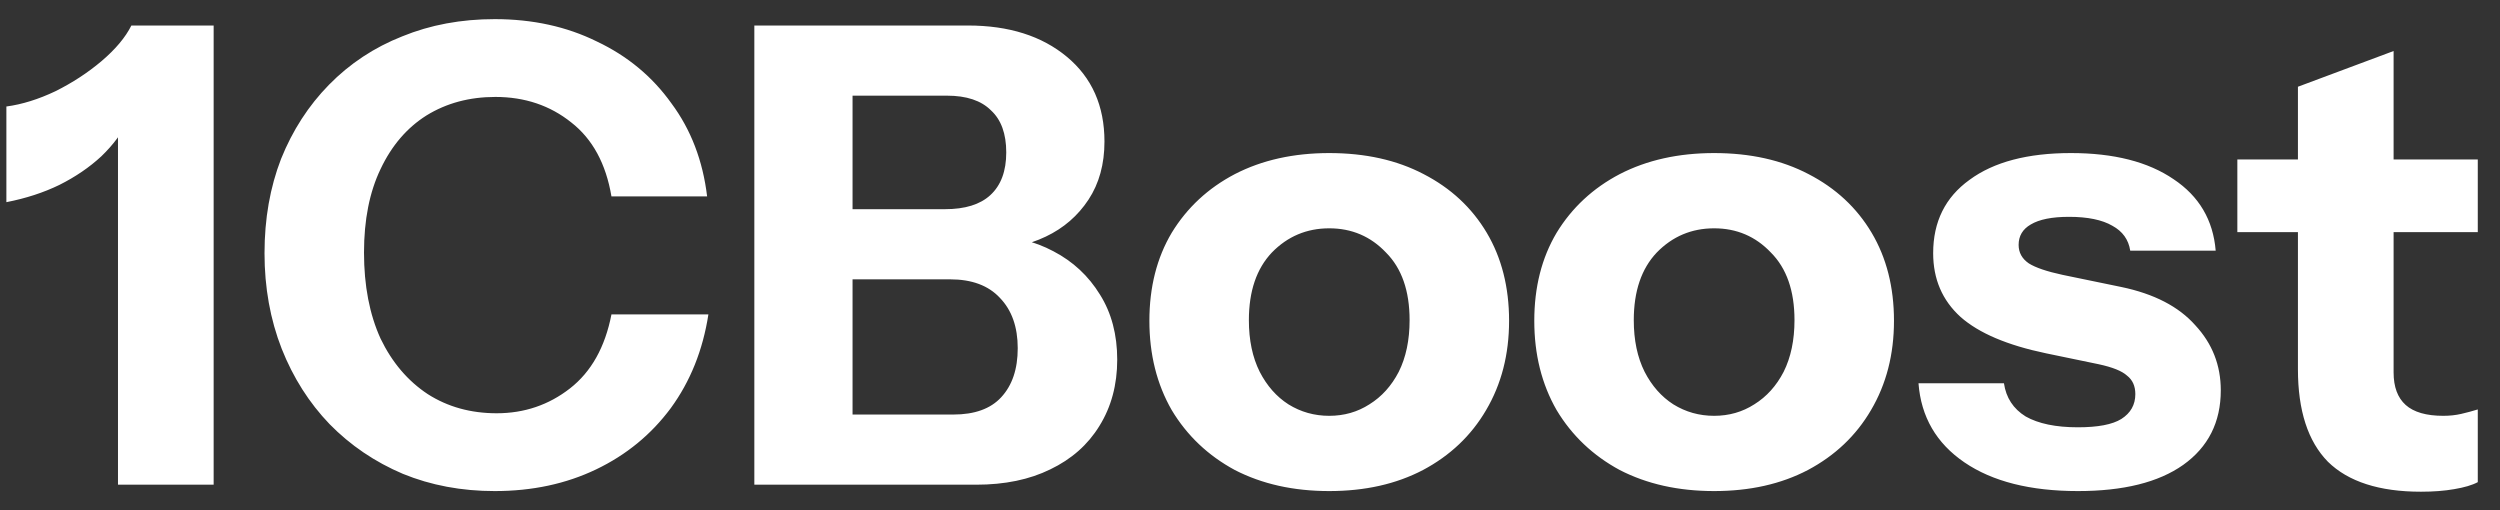 <?xml version="1.0" encoding="UTF-8"?> <svg xmlns="http://www.w3.org/2000/svg" width="98" height="20" viewBox="0 0 98 20" fill="none"><rect x="0" y="0" width="98" height="20" fill="#333333" stroke="none"/><path d="M4.625 19V4.3L5.05 4.675C4.8 5.192 4.442 5.675 3.975 6.125C3.508 6.558 2.958 6.933 2.325 7.25C1.708 7.55 1.017 7.775 0.25 7.925V4.175C0.867 4.092 1.508 3.892 2.175 3.575C2.842 3.242 3.442 2.85 3.975 2.4C4.525 1.933 4.917 1.467 5.15 1H8.375V19H4.625ZM19.394 19.25C18.094 19.25 16.894 19.025 15.794 18.575C14.694 18.108 13.736 17.458 12.919 16.625C12.119 15.792 11.494 14.808 11.044 13.675C10.594 12.525 10.369 11.275 10.369 9.925C10.369 8.575 10.586 7.342 11.019 6.225C11.469 5.108 12.094 4.142 12.894 3.325C13.711 2.492 14.669 1.858 15.769 1.425C16.869 0.975 18.078 0.75 19.394 0.75C20.878 0.75 22.211 1.042 23.394 1.625C24.594 2.192 25.569 3 26.319 4.05C27.086 5.083 27.552 6.3 27.719 7.7H23.969C23.753 6.417 23.227 5.45 22.394 4.8C21.561 4.133 20.569 3.8 19.419 3.8C18.402 3.8 17.503 4.042 16.719 4.525C15.953 5.008 15.352 5.708 14.919 6.625C14.486 7.525 14.269 8.617 14.269 9.9C14.269 11.2 14.486 12.325 14.919 13.275C15.369 14.208 15.986 14.933 16.769 15.45C17.552 15.95 18.453 16.2 19.469 16.2C20.552 16.2 21.511 15.875 22.344 15.225C23.177 14.575 23.719 13.608 23.969 12.325H27.769C27.552 13.725 27.061 14.95 26.294 16C25.527 17.033 24.552 17.833 23.369 18.4C22.186 18.967 20.861 19.25 19.394 19.25ZM32.72 19V16.25H37.37C38.204 16.25 38.829 16.025 39.245 15.575C39.679 15.108 39.895 14.467 39.895 13.65C39.895 12.817 39.662 12.158 39.195 11.675C38.745 11.192 38.095 10.95 37.245 10.95H32.72V8.2H37.045C37.829 8.2 38.42 8.017 38.82 7.65C39.237 7.267 39.445 6.708 39.445 5.975C39.445 5.242 39.245 4.692 38.845 4.325C38.462 3.942 37.887 3.75 37.12 3.75H32.72V1H37.945C39.545 1 40.837 1.408 41.82 2.225C42.804 3.042 43.295 4.15 43.295 5.55C43.295 6.433 43.087 7.192 42.67 7.825C42.254 8.458 41.695 8.942 40.995 9.275C40.295 9.608 39.512 9.775 38.645 9.775L38.77 9.25C39.704 9.25 40.545 9.45 41.295 9.85C42.062 10.25 42.67 10.817 43.12 11.55C43.57 12.267 43.795 13.117 43.795 14.1C43.795 15.083 43.562 15.95 43.095 16.7C42.645 17.433 42.004 18 41.17 18.4C40.354 18.8 39.387 19 38.27 19H32.72ZM29.57 19V1H33.42V19H29.57ZM52.106 19.25C50.706 19.25 49.472 18.975 48.406 18.425C47.356 17.858 46.531 17.075 45.931 16.075C45.347 15.058 45.056 13.892 45.056 12.575C45.056 11.258 45.347 10.108 45.931 9.125C46.531 8.142 47.356 7.375 48.406 6.825C49.472 6.275 50.706 6 52.106 6C53.522 6 54.756 6.275 55.806 6.825C56.872 7.375 57.697 8.142 58.281 9.125C58.864 10.108 59.156 11.258 59.156 12.575C59.156 13.892 58.856 15.058 58.256 16.075C57.672 17.075 56.847 17.858 55.781 18.425C54.731 18.975 53.506 19.25 52.106 19.25ZM52.106 16.3C52.689 16.3 53.214 16.15 53.681 15.85C54.164 15.55 54.547 15.125 54.831 14.575C55.114 14.008 55.256 13.333 55.256 12.55C55.256 11.4 54.947 10.517 54.331 9.9C53.731 9.267 52.989 8.95 52.106 8.95C51.222 8.95 50.472 9.267 49.856 9.9C49.256 10.533 48.956 11.417 48.956 12.55C48.956 13.333 49.097 14.008 49.381 14.575C49.664 15.125 50.039 15.55 50.506 15.85C50.989 16.15 51.522 16.3 52.106 16.3ZM67.194 19.25C65.794 19.25 64.56 18.975 63.494 18.425C62.444 17.858 61.619 17.075 61.019 16.075C60.435 15.058 60.144 13.892 60.144 12.575C60.144 11.258 60.435 10.108 61.019 9.125C61.619 8.142 62.444 7.375 63.494 6.825C64.56 6.275 65.794 6 67.194 6C68.61 6 69.844 6.275 70.894 6.825C71.96 7.375 72.785 8.142 73.369 9.125C73.952 10.108 74.244 11.258 74.244 12.575C74.244 13.892 73.944 15.058 73.344 16.075C72.76 17.075 71.935 17.858 70.869 18.425C69.819 18.975 68.594 19.25 67.194 19.25ZM67.194 16.3C67.777 16.3 68.302 16.15 68.769 15.85C69.252 15.55 69.635 15.125 69.919 14.575C70.202 14.008 70.344 13.333 70.344 12.55C70.344 11.4 70.035 10.517 69.419 9.9C68.819 9.267 68.077 8.95 67.194 8.95C66.31 8.95 65.56 9.267 64.944 9.9C64.344 10.533 64.044 11.417 64.044 12.55C64.044 13.333 64.185 14.008 64.469 14.575C64.752 15.125 65.127 15.55 65.594 15.85C66.077 16.15 66.61 16.3 67.194 16.3ZM81.455 19.25C79.588 19.25 78.105 18.875 77.005 18.125C75.905 17.375 75.305 16.342 75.205 15.025H78.555C78.638 15.592 78.921 16.025 79.405 16.325C79.905 16.608 80.588 16.75 81.455 16.75C82.238 16.75 82.805 16.642 83.155 16.425C83.521 16.192 83.705 15.867 83.705 15.45C83.705 15.133 83.596 14.892 83.38 14.725C83.18 14.542 82.805 14.392 82.255 14.275L80.205 13.85C78.688 13.533 77.571 13.058 76.855 12.425C76.138 11.775 75.78 10.942 75.78 9.925C75.78 8.692 76.255 7.733 77.205 7.05C78.155 6.35 79.48 6 81.18 6C82.863 6 84.205 6.342 85.205 7.025C86.205 7.692 86.755 8.625 86.855 9.825H83.505C83.438 9.392 83.205 9.067 82.805 8.85C82.405 8.617 81.838 8.5 81.105 8.5C80.438 8.5 79.938 8.6 79.605 8.8C79.288 8.983 79.13 9.25 79.13 9.6C79.13 9.9 79.263 10.142 79.53 10.325C79.796 10.492 80.238 10.642 80.855 10.775L83.155 11.25C84.438 11.517 85.405 12.017 86.055 12.75C86.721 13.467 87.055 14.317 87.055 15.3C87.055 16.55 86.563 17.525 85.58 18.225C84.613 18.908 83.238 19.25 81.455 19.25ZM94.903 19.275C93.27 19.275 92.053 18.883 91.254 18.1C90.47 17.3 90.079 16.092 90.079 14.475V3.4L93.829 2V14.6C93.829 15.167 93.987 15.592 94.303 15.875C94.62 16.158 95.112 16.3 95.778 16.3C96.028 16.3 96.262 16.275 96.478 16.225C96.695 16.175 96.912 16.117 97.129 16.05V18.9C96.912 19.017 96.603 19.108 96.204 19.175C95.82 19.242 95.387 19.275 94.903 19.275ZM87.704 9.1V6.25H97.129V9.1H87.704Z" fill="white"></path></svg> 